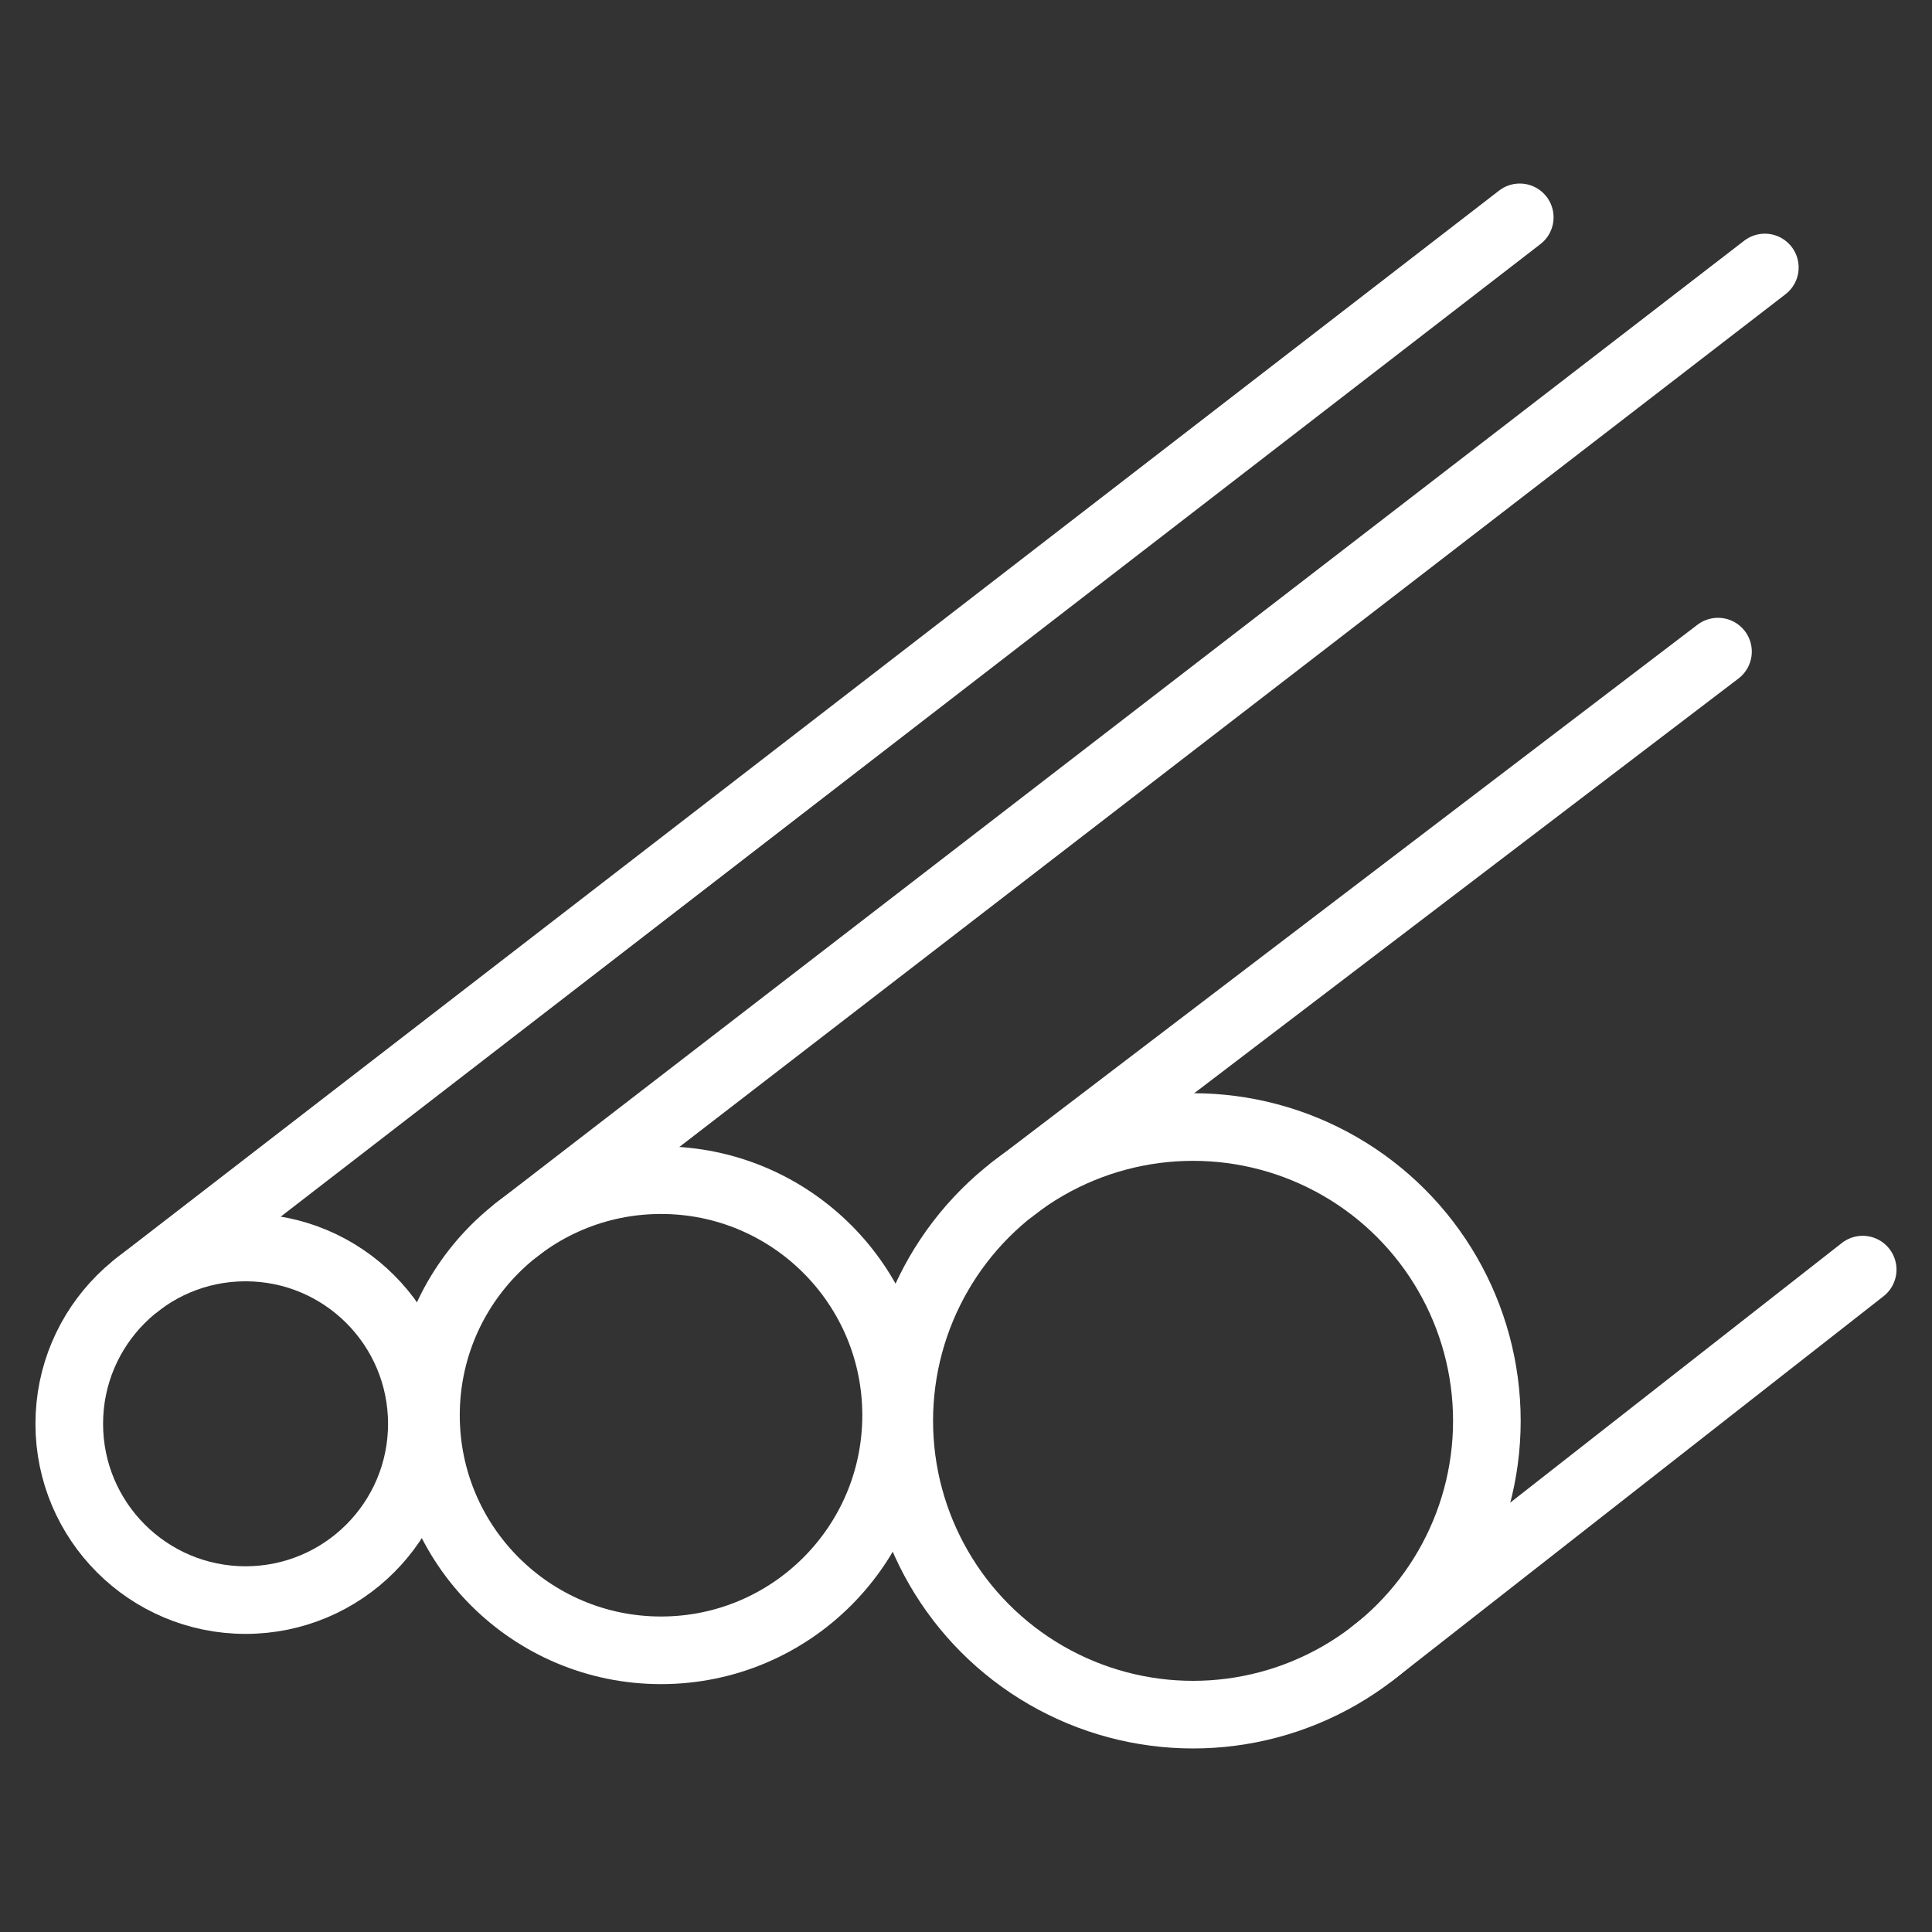 <?xml version="1.0" encoding="utf-8"?>
<!-- Generator: Adobe Illustrator 16.0.0, SVG Export Plug-In . SVG Version: 6.00 Build 0)  -->
<!DOCTYPE svg PUBLIC "-//W3C//DTD SVG 1.1//EN" "http://www.w3.org/Graphics/SVG/1.1/DTD/svg11.dtd">
<svg version="1.1" id="Calque_1" xmlns="http://www.w3.org/2000/svg" xmlns:xlink="http://www.w3.org/1999/xlink" x="0px" y="0px"
	 width="40px" height="40px" viewBox="0 0 40 40" enable-background="new 0 0 40 40" xml:space="preserve">
<rect x="0" y="0" width="40" height="40" fill="#333333" stroke="none"/>
<g>
	
		<circle fill="none" stroke="#FFFFFF" stroke-width="1.4" stroke-linecap="round" stroke-miterlimit="10" cx="5.084" cy="29.478" r="3.65"/>
	
		<circle fill="none" stroke="#FFFFFF" stroke-width="1.4" stroke-linecap="round" stroke-miterlimit="10" cx="13.686" cy="29.301" r="4.867"/>
	
		<circle fill="none" stroke="#FFFFFF" stroke-width="1.4" stroke-linecap="round" stroke-miterlimit="10" cx="24.701" cy="29.417" r="6.083"/>
	
		<line fill="none" stroke="#FFFFFF" stroke-width="1.4" stroke-linecap="round" stroke-miterlimit="10" x1="2.834" y1="26.604" x2="31.465" y2="4.5"/>
	
		<line fill="none" stroke="#FFFFFF" stroke-width="1.4" stroke-linecap="round" stroke-miterlimit="10" x1="10.686" y1="25.468" x2="36.539" y2="5.538"/>
	
		<line fill="none" stroke="#FFFFFF" stroke-width="1.4" stroke-linecap="round" stroke-miterlimit="10" x1="20.953" y1="24.628" x2="35.569" y2="13.491"/>
	
		<line fill="none" stroke="#FFFFFF" stroke-width="1.4" stroke-linecap="round" stroke-miterlimit="10" x1="28.451" y1="34.205" x2="38.565" y2="26.286"/>
</g>
</svg>
